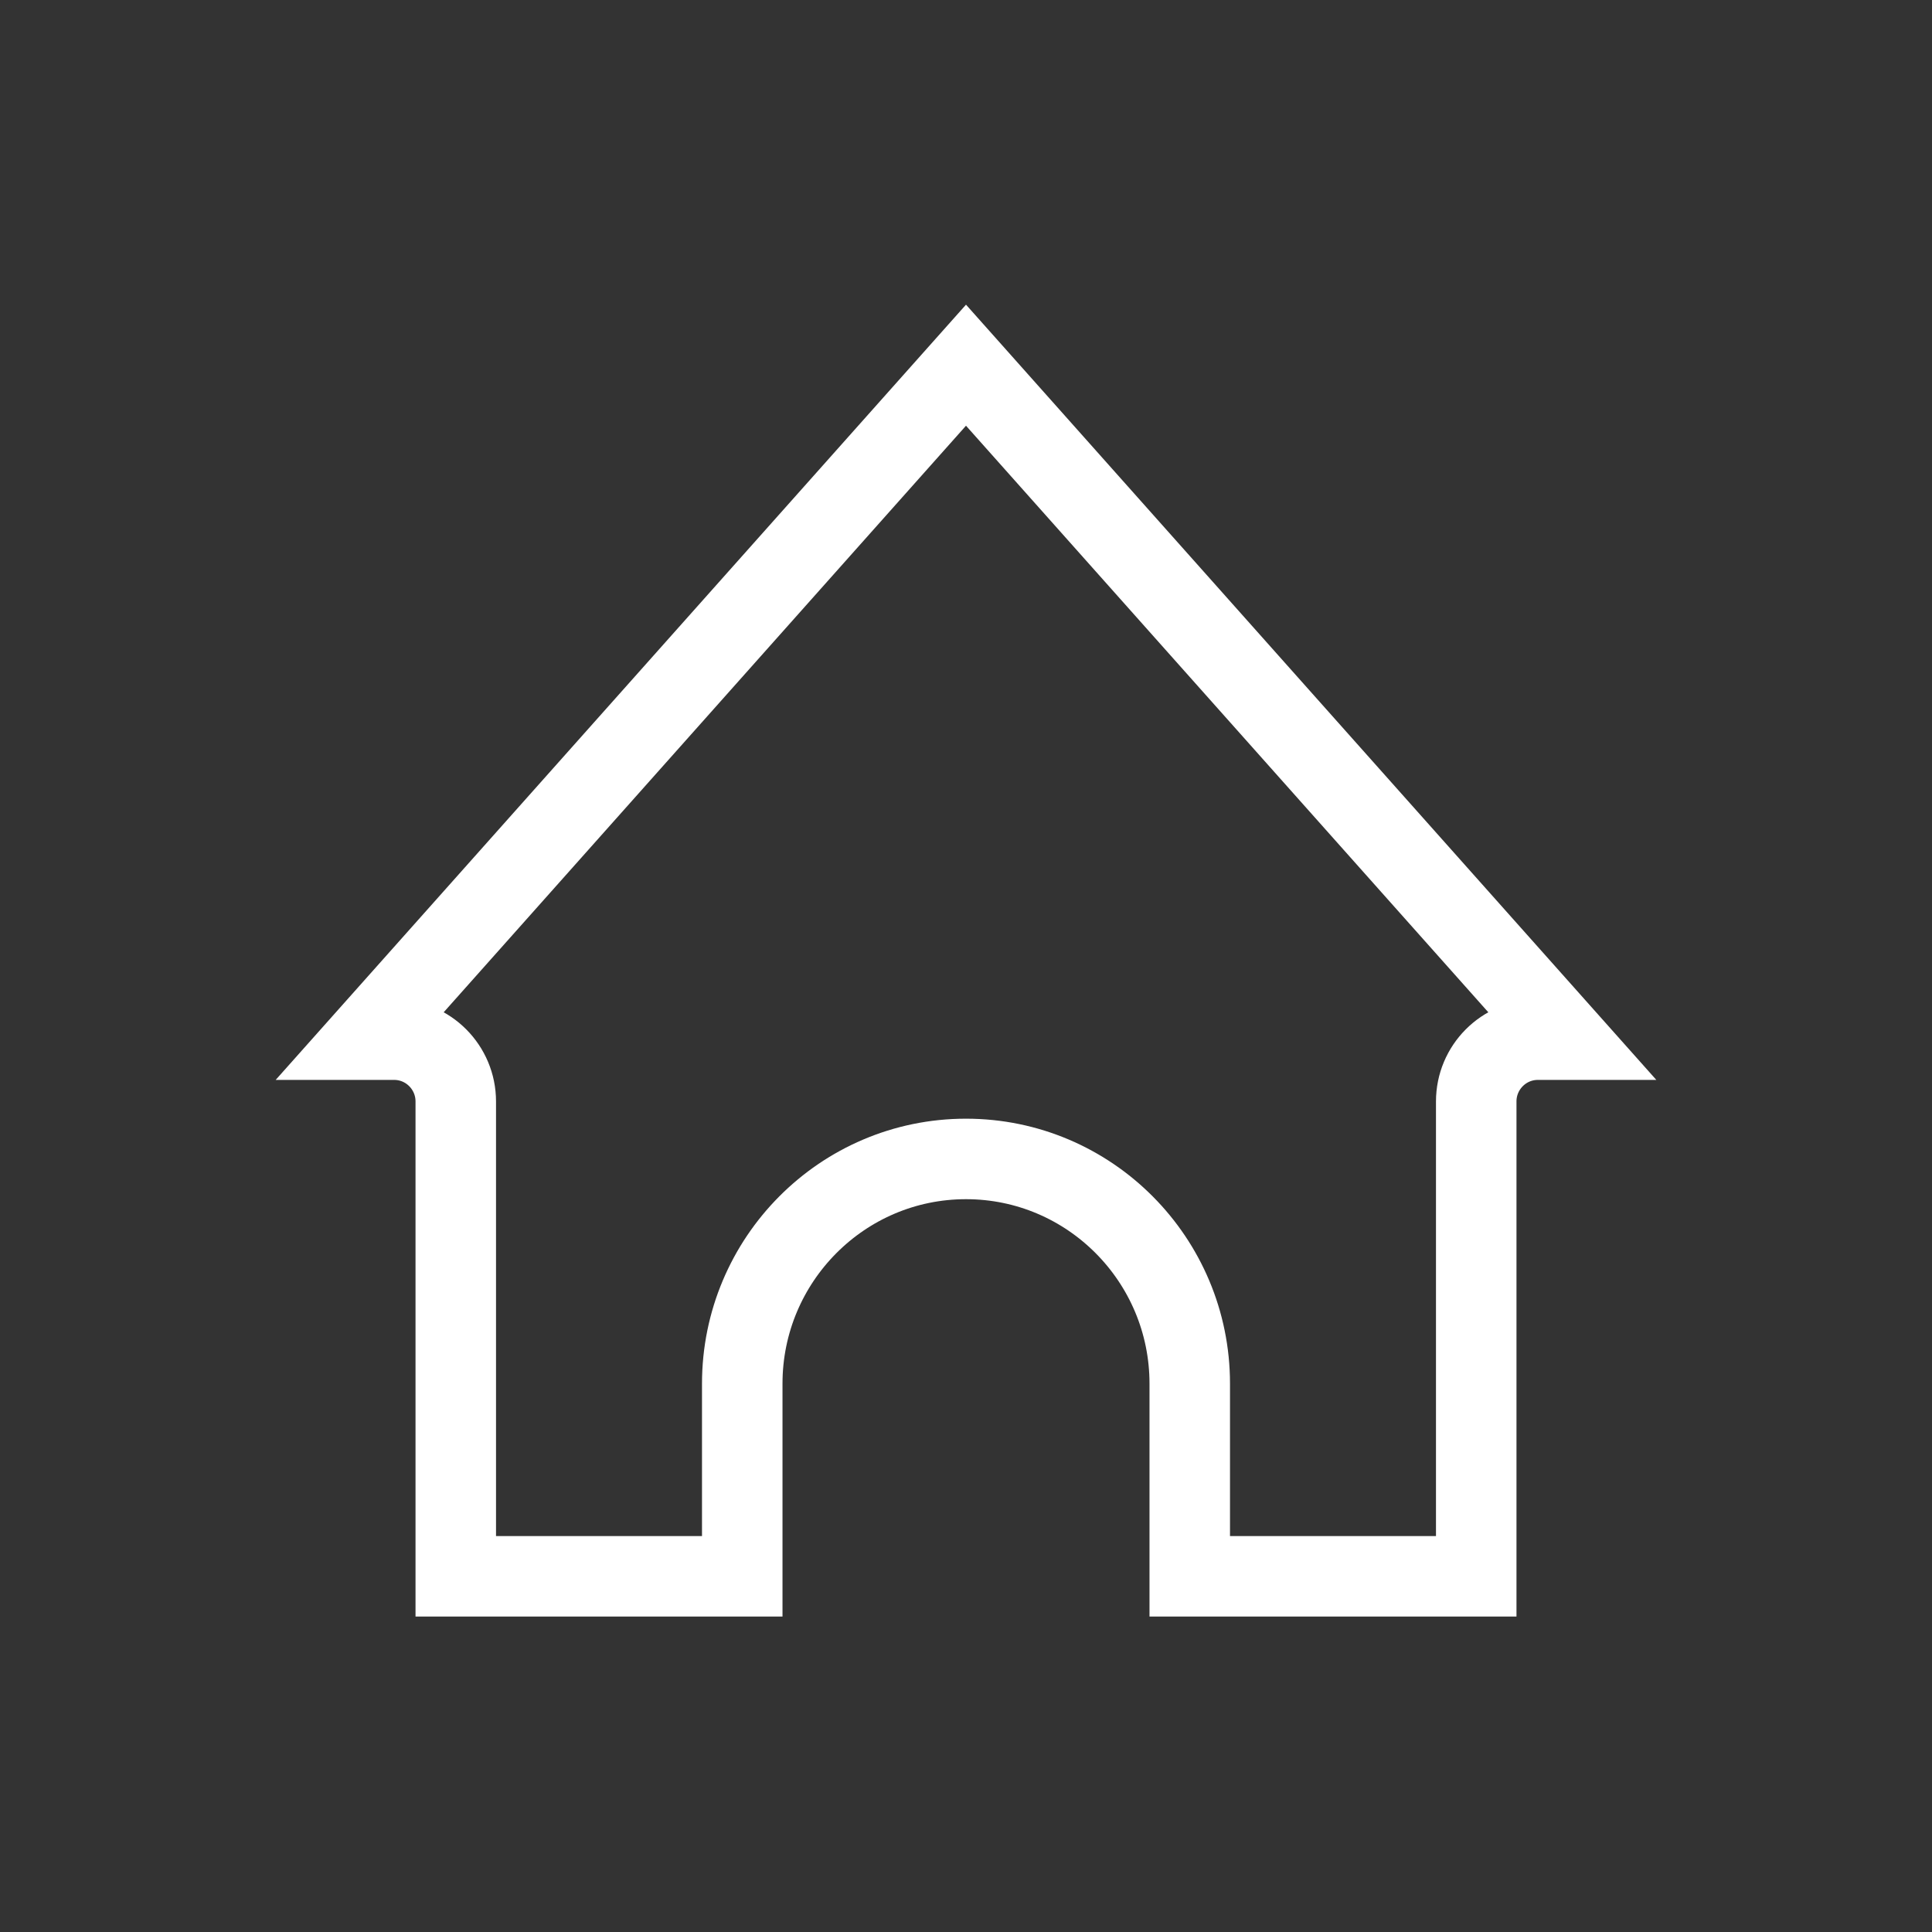 <svg width="96" height="96" viewBox="0 0 96 96" fill="none" xmlns="http://www.w3.org/2000/svg">
<rect x="0" y="0" width="96" height="96" fill="#333333" stroke="none"/>
<path d="M19.582 51.66H18.157L48 18.146L77.843 51.66H76.418C74.716 51.66 73.353 53.044 73.353 54.73V78.326H59.118V68.752C59.118 62.6 54.146 57.587 48 57.587C41.854 57.587 36.882 62.6 36.882 68.752V78.326H22.647V54.73C22.647 53.044 21.284 51.66 19.582 51.66Z" stroke="white" stroke-width="4"/>
</svg>
